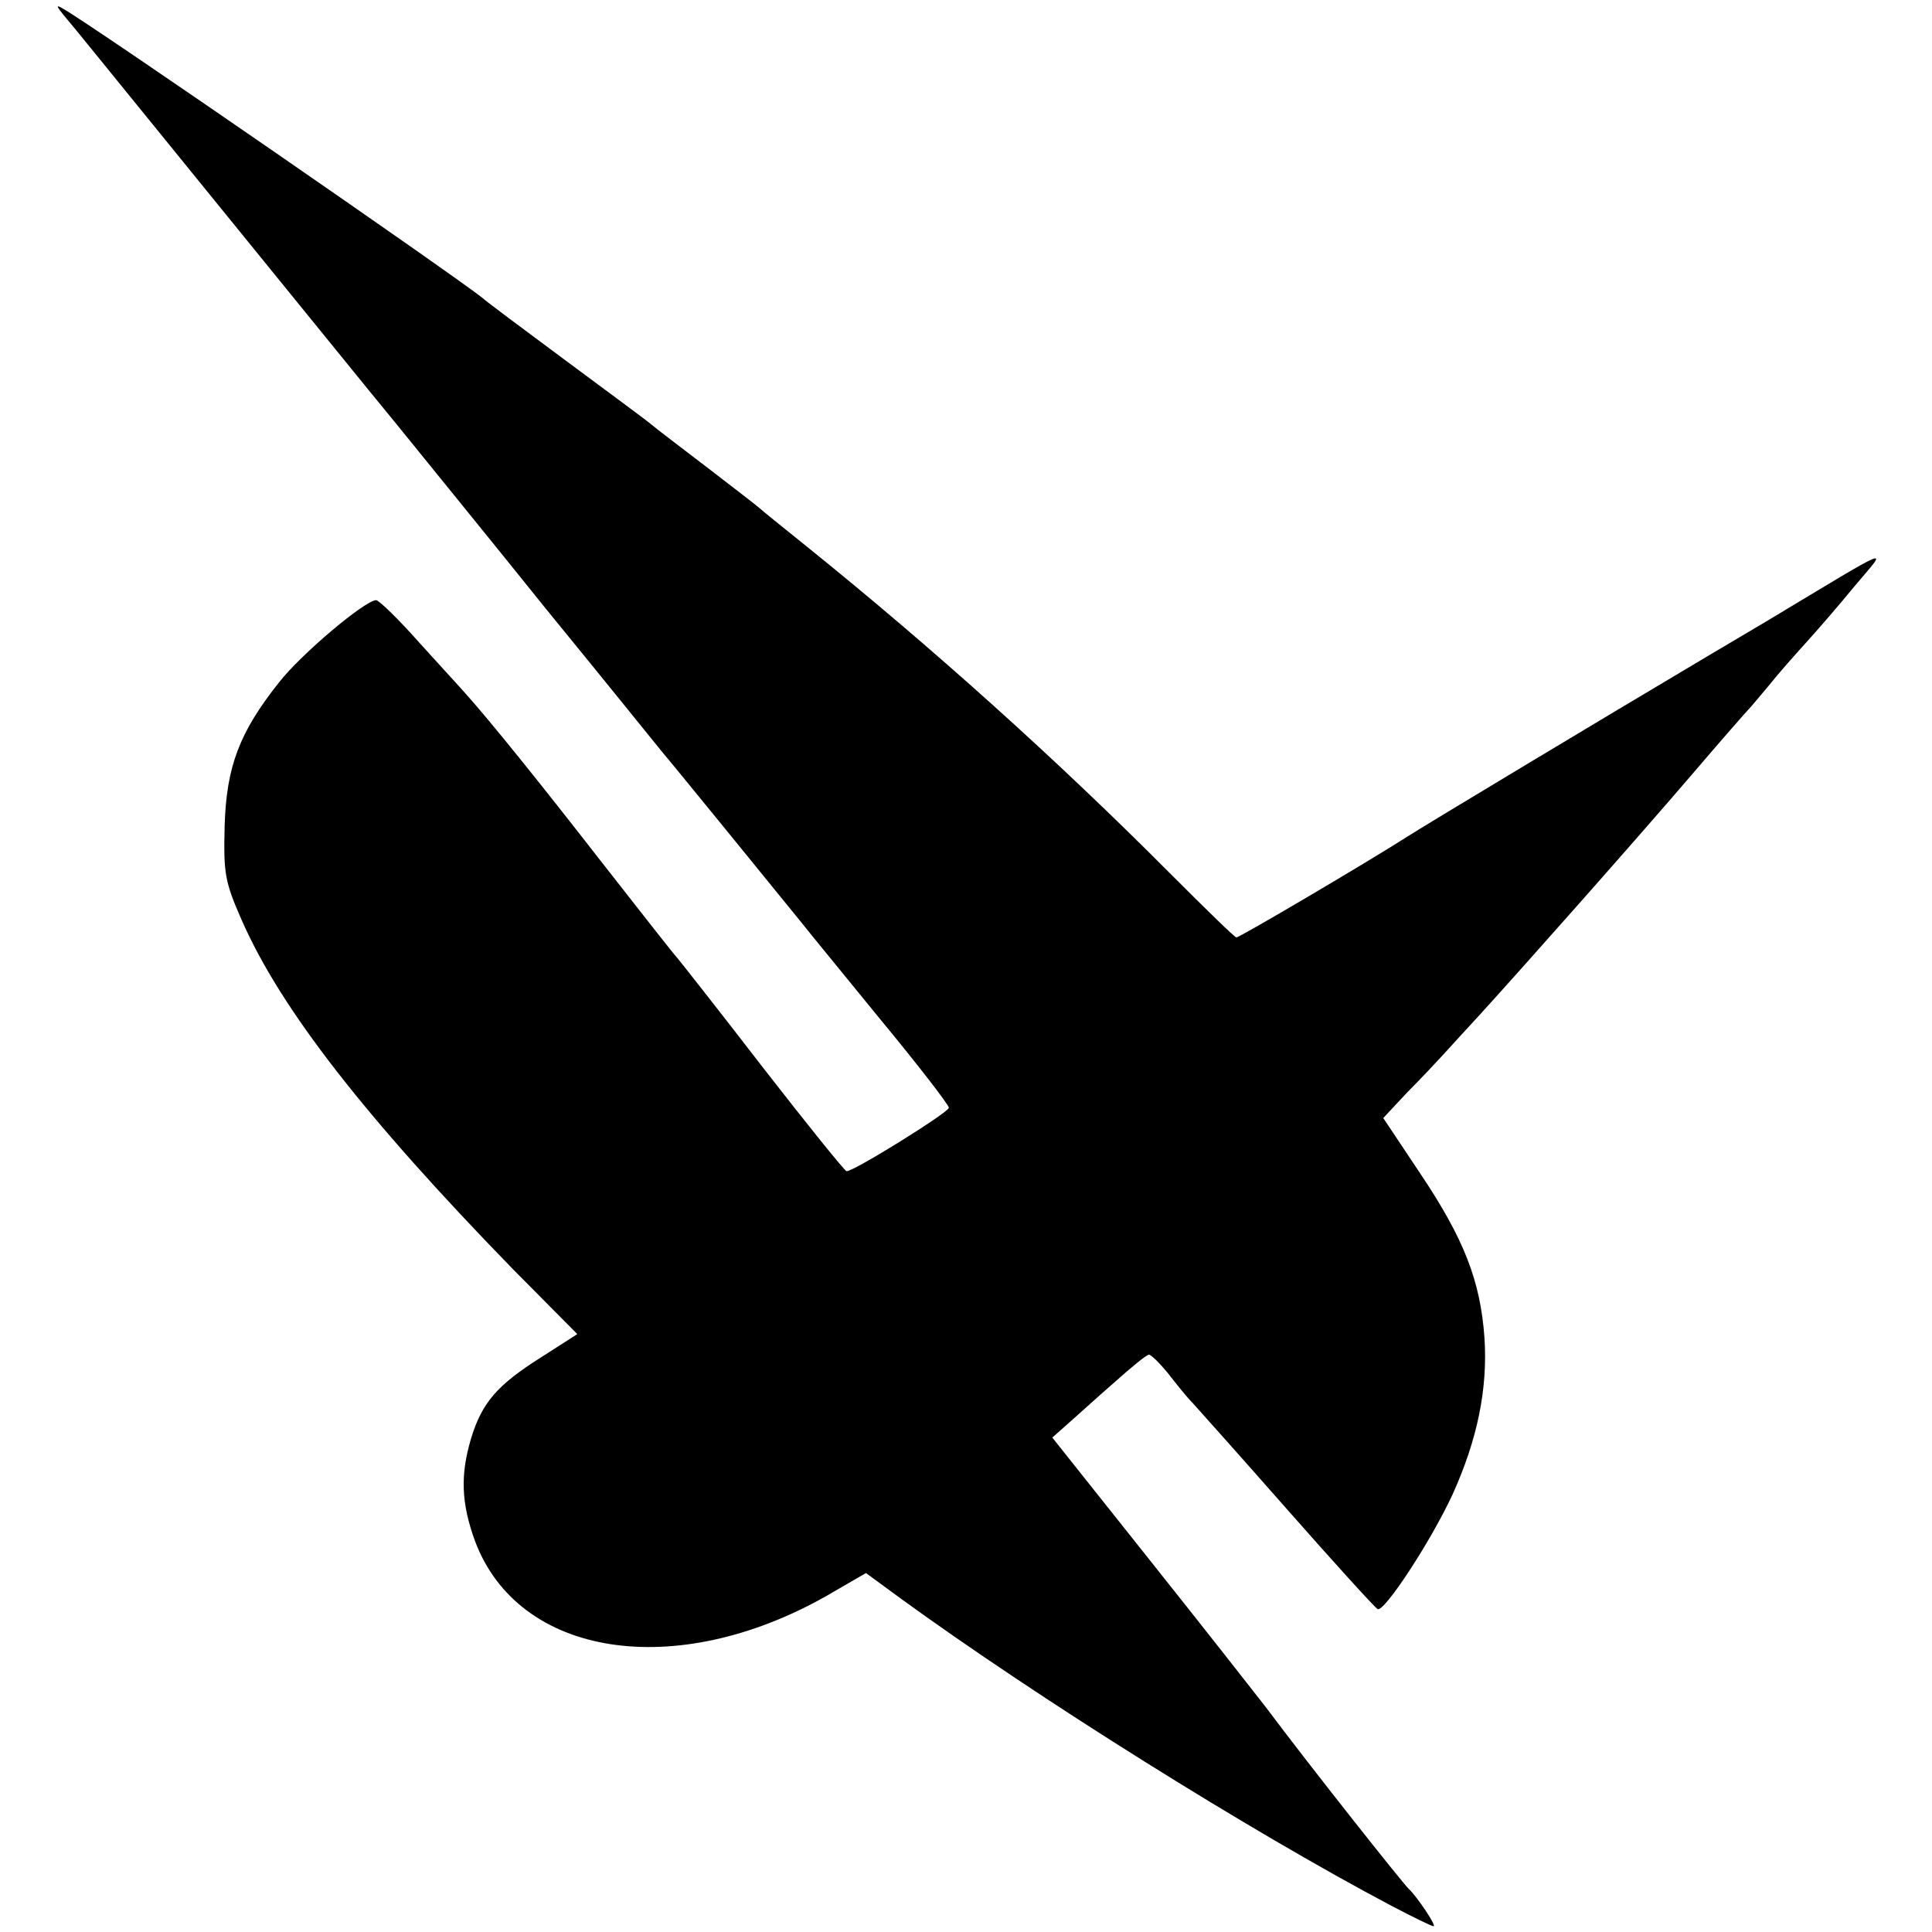 <?xml version="1.0" standalone="no"?>
<!DOCTYPE svg PUBLIC "-//W3C//DTD SVG 20010904//EN"
 "http://www.w3.org/TR/2001/REC-SVG-20010904/DTD/svg10.dtd">
<svg version="1.0" xmlns="http://www.w3.org/2000/svg"
 width="338pt" height="338pt" viewBox="0 0 338 338"
 preserveAspectRatio="xMidYMid meet">
<g transform="translate(0,338) scale(0.1,-0.1)"
fill="#000000" stroke="none">
<path d="M111 3354 c27 -32 49 -60 280 -344 123 -151 258 -318 301 -370 42
-52 161 -198 263 -325 103 -126 194 -239 203 -250 14 -16 202 -247 249 -305 6
-8 66 -81 132 -162 67 -81 121 -151 121 -156 0 -8 -167 -112 -179 -111 -3 0
-69 82 -146 181 -77 100 -145 186 -150 192 -6 6 -66 83 -135 171 -105 135
-192 243 -235 291 -5 6 -41 45 -79 87 -38 43 -73 77 -78 77 -19 0 -131 -94
-170 -144 -69 -87 -92 -147 -95 -251 -2 -83 0 -97 30 -165 68 -155 216 -345
474 -610 l113 -114 -64 -41 c-76 -48 -103 -79 -122 -142 -19 -64 -17 -113 7
-179 76 -203 350 -246 615 -96 l69 40 60 -44 c242 -176 613 -408 859 -538 38
-20 71 -36 74 -36 6 0 -29 52 -43 65 -10 9 -174 216 -251 319 -17 22 -108 138
-202 256 l-171 215 27 24 c15 13 51 46 81 72 30 27 57 49 61 49 4 0 19 -15 33
-32 14 -18 33 -42 44 -53 10 -11 85 -95 166 -187 81 -92 152 -170 157 -173 11
-7 93 118 131 200 44 97 62 186 56 275 -7 98 -35 172 -113 288 l-64 96 42 45
c24 24 52 54 63 66 11 12 40 44 65 71 72 79 268 300 370 419 52 61 97 112 100
115 3 3 18 21 34 40 15 19 45 53 65 75 20 22 59 67 86 100 58 69 75 76 -153
-61 -73 -43 -145 -86 -160 -95 -88 -52 -443 -265 -472 -284 -69 -44 -291 -175
-297 -175 -3 0 -55 51 -117 113 -196 197 -415 394 -636 572 -41 33 -77 62 -80
65 -3 3 -43 34 -90 70 -47 36 -92 70 -100 77 -8 7 -76 57 -150 112 -74 55
-140 104 -145 109 -44 36 -688 481 -735 507 -12 7 -12 5 1 -11z"/>
</g>
</svg>

